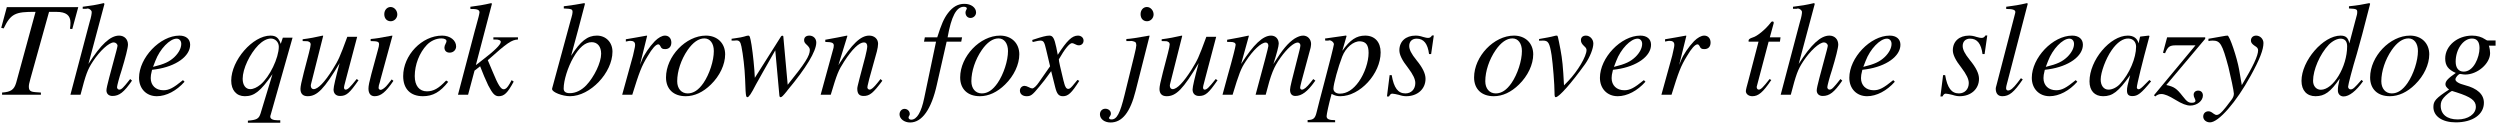 <?xml version="1.0" encoding="UTF-8"?>
<svg xmlns="http://www.w3.org/2000/svg" xmlns:xlink="http://www.w3.org/1999/xlink" width="802px" height="40px" viewBox="0 0 802 40" version="1.1">
<g id="surface1">
<path style=" stroke:none;fill-rule:nonzero;fill:rgb(0%,0%,0%);fill-opacity:1;" d="M 25.105 2.285 L 2.191 2.285 L 0.395 8.922 L 1.176 9.117 C 3.438 4.434 4.844 3.73 11.402 3.809 L 5.195 26.527 C 4.531 28.793 3.477 29.496 0.668 29.691 L 0.668 30.395 L 13.121 30.395 L 13.121 29.691 C 12.379 29.652 11.754 29.574 11.48 29.574 C 9.762 29.457 9.254 29.066 9.254 27.777 C 9.254 27.191 9.371 26.684 9.762 25.242 L 15.734 3.809 L 18.117 3.809 C 21.199 3.809 22.605 4.902 22.605 7.281 C 22.605 7.867 22.566 8.492 22.449 9.234 L 23.191 9.312 Z M 25.105 2.285 "/>
<path style=" stroke:none;fill-rule:nonzero;fill:rgb(0%,0%,0%);fill-opacity:1;" d="M 41.758 25.359 C 39.457 28.285 38.949 28.754 38.246 28.754 C 37.855 28.754 37.543 28.363 37.543 27.973 C 37.543 27.543 38.246 24.852 38.988 22.625 C 40.234 18.527 41.055 15.324 41.055 14.309 C 41.055 12.594 39.883 11.422 38.207 11.422 C 35.395 11.422 32.352 14.27 28.367 20.516 L 33.52 1.23 L 33.285 0.996 C 30.789 1.582 29.109 1.855 26.535 2.168 L 26.535 2.832 L 27.664 2.832 C 27.703 2.832 27.742 2.832 27.781 2.793 C 28.406 2.52 29.422 3.262 29.422 3.848 C 29.422 4.434 29.227 5.527 28.836 6.777 C 28.797 6.816 28.641 7.438 28.406 8.375 L 22.59 30.395 L 25.832 30.395 C 27.547 23.758 28.094 22.312 29.812 19.695 C 32.039 16.301 34.965 13.605 36.488 13.605 C 37.113 13.605 37.699 14.113 37.699 14.699 C 37.699 14.855 37.543 15.441 37.387 16.105 L 35.004 25.008 C 34.457 27.113 34.145 28.441 34.145 28.988 C 34.145 30.082 34.887 30.785 36.059 30.785 C 38.246 30.785 39.766 29.613 42.344 25.863 Z M 41.758 25.359 "/>
<path style=" stroke:none;fill-rule:nonzero;fill:rgb(0%,0%,0%);fill-opacity:1;" d="M 58.695 25.707 C 55.574 28.246 54.246 28.949 52.41 28.949 C 49.953 28.949 48.352 27.387 48.352 25.047 C 48.352 24.422 48.43 23.758 48.781 22.391 L 49.992 22.234 C 56.434 21.297 61 18.059 61 14.348 C 61 12.555 59.711 11.422 57.566 11.422 C 51.359 11.422 44.605 18.527 44.605 24.969 C 44.605 28.441 46.945 30.863 50.305 30.863 C 53.348 30.863 56.668 29.105 59.203 26.215 Z M 49.836 19.539 C 51.281 15.715 54.48 12.398 56.668 12.398 C 57.566 12.398 58.148 13.102 58.148 14.074 C 58.148 15.441 57.332 16.965 56.004 18.254 C 54.402 19.773 52.801 20.555 49.094 21.453 Z M 49.836 19.539 "/>
<path style=" stroke:none;fill-rule:nonzero;fill:rgb(0%,0%,0%);fill-opacity:1;" d="M 89.91 38.59 L 89.168 38.59 C 87.566 38.59 86.668 38.164 86.707 37.383 C 86.707 37.227 86.746 37.07 86.824 36.875 L 93.852 12.086 L 90.73 12.086 L 90.066 14.074 C 89.402 12.125 88.543 11.422 86.746 11.422 C 81.086 11.422 74.176 19.348 74.176 25.863 C 74.176 28.949 75.855 30.863 78.551 30.863 C 81.594 30.863 83.586 29.262 87.41 23.797 L 83.586 36.406 C 83.039 38.125 82.336 38.473 79.523 38.707 L 79.523 39.371 L 89.91 39.371 Z M 86.902 12.359 C 88.309 12.359 89.441 13.527 89.441 14.973 C 89.441 18.566 86.512 24.656 83.586 27.113 C 82.453 28.051 81.281 28.598 80.266 28.598 C 78.824 28.598 77.848 27.309 77.848 25.281 C 77.848 22.078 80.109 17.316 82.883 14.465 C 84.211 13.137 85.652 12.359 86.902 12.359 Z M 86.902 12.359 "/>
<path style=" stroke:none;fill-rule:nonzero;fill:rgb(0%,0%,0%);fill-opacity:1;" d="M 114.422 25.359 C 112.195 28.168 111.531 28.754 110.867 28.754 C 110.555 28.754 110.359 28.52 110.359 28.012 C 110.359 27.777 110.359 27.777 111.18 24.656 L 114.578 11.812 L 111.414 11.812 C 108.957 18.488 108.645 19.152 106.691 22.312 C 104.113 26.41 102.008 28.598 100.602 28.598 C 100.094 28.598 99.703 28.168 99.703 27.504 C 99.703 27.348 99.703 27.27 99.742 27.113 L 103.684 11.5 L 103.531 11.422 C 101.07 11.969 99.547 12.281 97.09 12.594 L 97.09 13.176 C 98.727 13.176 98.805 13.215 99.195 13.449 C 99.469 13.527 99.664 13.918 99.664 14.23 C 99.664 14.543 99.469 15.637 99.078 17.082 L 97.477 23.211 C 96.699 26.254 96.387 27.738 96.387 28.52 C 96.387 30.043 97.168 30.863 98.688 30.863 C 101.734 30.863 103.996 28.559 108.957 20.242 C 107.707 24.852 107.004 27.816 107.004 28.715 C 107.004 30.004 107.785 30.785 109.074 30.785 C 111.102 30.785 112.117 29.926 115.008 25.746 Z M 114.422 25.359 "/>
<path style=" stroke:none;fill-rule:nonzero;fill:rgb(0%,0%,0%);fill-opacity:1;" d="M 125.66 25.477 C 124.605 26.879 124.293 27.191 123.863 27.699 C 123.16 28.402 122.496 28.832 122.105 28.832 C 121.758 28.832 121.445 28.52 121.445 28.207 C 121.445 27.777 121.562 27.113 121.875 26.293 C 121.875 26.176 121.988 25.863 122.066 25.516 L 122.066 25.438 L 122.105 25.359 L 125.895 11.5 L 125.777 11.422 C 121.445 12.242 120.586 12.359 118.906 12.516 L 118.906 13.176 C 121.172 13.215 121.602 13.371 121.602 14.23 C 121.602 14.543 121.484 15.246 121.211 16.105 L 119.141 23.719 C 118.477 26.215 118.203 27.543 118.203 28.402 C 118.203 30.004 118.906 30.863 120.195 30.863 C 122.145 30.863 123.746 29.574 126.207 25.941 Z M 125.309 2.246 C 124.137 2.246 123.277 3.262 123.277 4.551 C 123.277 5.918 124.098 6.816 125.348 6.816 C 126.48 6.816 127.457 5.84 127.457 4.629 C 127.457 3.379 126.48 2.246 125.309 2.246 Z M 125.309 2.246 "/>
<path style=" stroke:none;fill-rule:nonzero;fill:rgb(0%,0%,0%);fill-opacity:1;" d="M 143.121 25.824 C 140.738 28.363 139.062 29.301 136.953 29.301 C 134.492 29.301 133.051 27.465 133.051 24.422 C 133.051 20.75 134.531 16.926 136.953 14.387 C 138.203 13.102 139.922 12.32 141.598 12.32 C 142.574 12.32 143.238 12.672 143.238 13.176 C 143.238 13.41 143.16 13.605 142.965 13.996 C 142.691 14.543 142.574 14.855 142.574 15.246 C 142.574 16.301 143.238 16.887 144.254 16.887 C 145.426 16.887 146.324 16.027 146.324 14.895 C 146.324 12.945 144.41 11.422 141.832 11.422 C 135.352 11.422 129.34 17.707 129.34 24.422 C 129.34 28.52 131.684 30.863 135.664 30.863 C 138.867 30.863 141.207 29.535 143.785 26.254 Z M 143.121 25.824 "/>
<path style=" stroke:none;fill-rule:nonzero;fill:rgb(0%,0%,0%);fill-opacity:1;" d="M 164.133 25.707 L 163.508 26.84 C 162.73 28.168 162.223 28.637 161.559 28.637 C 160.66 28.637 159.762 27.191 158.082 23.094 C 157.848 22.508 157.223 20.984 156.484 19.309 C 162.809 13.645 164.133 12.789 166.164 12.672 L 166.164 11.969 L 158.277 11.969 L 158.277 12.672 L 158.98 12.672 C 160.074 12.672 160.66 12.984 160.66 13.449 C 160.66 14.309 158.512 16.418 154.492 19.461 C 153.906 19.93 153.398 20.359 152.656 20.867 L 157.809 1.23 L 157.613 0.996 C 155.078 1.582 153.438 1.855 150.898 2.168 L 150.898 2.871 C 152.969 2.832 153.789 3.105 153.828 3.926 C 153.75 4.668 153.438 5.84 152.891 7.789 C 152.695 8.414 152.578 8.883 152.5 9.234 L 152.383 9.625 L 146.918 30.395 L 150.16 30.395 L 152.227 22.664 L 154.023 21.258 C 154.727 23.172 155.859 25.785 156.602 27.348 C 158.004 30.043 158.746 30.863 159.996 30.863 C 161.754 30.863 162.848 29.809 164.797 26.176 Z M 164.133 25.707 "/>
<path style=" stroke:none;fill-rule:nonzero;fill:rgb(0%,0%,0%);fill-opacity:1;" d="M 180.863 2.715 C 183.402 2.832 183.676 2.949 183.676 3.887 C 183.676 4.277 183.559 4.785 183.285 5.762 C 183.207 6.035 183.129 6.348 183.051 6.543 L 182.973 6.852 L 177.117 28.402 L 177.117 28.598 C 177.117 29.574 180.434 30.863 182.855 30.863 C 189.336 30.863 196.48 23.328 196.48 16.574 C 196.48 13.566 194.371 11.422 191.48 11.422 C 188.477 11.422 186.25 13.176 183.207 17.902 C 185.43 9.742 185.742 8.57 187.656 1.23 L 187.461 0.996 C 185.312 1.387 183.754 1.66 180.863 2.012 Z M 189.805 13.527 C 191.676 13.527 192.848 14.934 192.848 17.238 C 192.848 20.086 190.621 24.656 188.086 27.348 C 186.523 28.988 184.648 29.887 182.816 29.887 C 181.488 29.887 180.824 29.418 180.824 28.402 C 180.824 25.824 182.113 21.648 183.91 18.488 C 185.82 15.168 187.773 13.527 189.805 13.527 Z M 189.805 13.527 "/>
<path style=" stroke:none;fill-rule:nonzero;fill:rgb(0%,0%,0%);fill-opacity:1;" d="M 202.836 30.395 C 205.102 23.094 205.805 21.219 207.797 17.98 C 209.199 15.559 210.41 14.23 211.152 14.23 C 211.426 14.23 211.621 14.387 211.855 14.816 C 212.168 15.559 212.52 15.754 213.379 15.754 C 214.629 15.754 215.367 14.973 215.367 13.645 C 215.367 12.32 214.551 11.422 213.34 11.422 C 212.363 11.422 211.191 12.086 210.059 13.215 C 208.305 15.051 206.586 17.59 205.922 19.309 L 205.297 20.828 L 207.602 11.5 L 207.445 11.422 C 204.32 11.969 203.93 12.086 200.77 12.594 L 200.77 13.332 C 201.824 13.102 201.941 13.102 202.254 13.102 C 203.188 13.102 203.734 13.527 203.734 14.309 C 203.734 14.895 203.734 14.895 203.07 17.824 L 199.598 30.395 Z M 202.836 30.395 "/>
<path style=" stroke:none;fill-rule:nonzero;fill:rgb(0%,0%,0%);fill-opacity:1;" d="M 226.461 11.422 C 220.02 11.422 213.656 18.098 213.656 24.852 C 213.656 28.559 216.039 30.863 219.98 30.863 C 222.789 30.863 225.562 29.574 228.062 27.113 C 230.91 24.344 232.629 20.672 232.629 17.434 C 232.629 13.879 230.129 11.422 226.461 11.422 Z M 225.953 12.32 C 227.789 12.32 228.996 13.918 228.996 16.379 C 228.996 19.5 227.594 23.797 225.68 26.605 C 224.117 28.871 222.477 29.965 220.605 29.965 C 218.574 29.965 217.246 28.402 217.246 26.059 C 217.246 22.859 218.496 19.074 220.605 16.027 C 222.285 13.605 224.117 12.32 225.953 12.32 Z M 225.953 12.32 "/>
<path style=" stroke:none;fill-rule:nonzero;fill:rgb(0%,0%,0%);fill-opacity:1;" d="M 234.691 13.023 L 235.551 13.023 C 235.59 13.023 235.707 13.023 235.941 12.984 C 237.113 12.867 237.543 13.332 237.855 14.934 C 238.363 17.395 238.91 21.961 239.027 25.359 L 239.184 29.145 C 239.301 30.824 239.379 31.176 239.77 31.176 C 240.238 31.176 240.977 30.082 242.5 27.113 C 242.734 26.645 243.594 25.164 244.883 22.859 L 248.707 16.145 L 249.957 29.887 C 250.035 31.059 250.113 31.176 250.426 31.176 C 250.777 31.176 251.207 30.746 252.379 29.301 C 252.418 29.262 252.574 29.066 252.73 28.832 C 258.586 21.844 261.863 16.418 261.863 13.645 C 261.863 12.359 260.926 11.422 259.637 11.422 C 258.586 11.422 257.961 11.969 257.961 12.867 C 257.961 13.449 258.156 13.801 258.859 14.426 C 259.559 15.09 259.793 15.52 259.793 16.027 C 259.793 17.863 258.352 20.203 252.691 27.191 L 251.324 12.086 C 251.324 11.578 251.246 11.461 250.973 11.461 C 250.777 11.461 250.621 11.539 250.426 11.891 L 242.148 24.969 C 242.031 21.961 241.562 17.434 241.094 14.426 C 240.629 11.773 240.551 11.422 240.004 11.422 C 239.77 11.422 239.301 11.539 238.715 11.734 C 238.246 11.891 237.23 12.086 235.785 12.281 C 235.629 12.281 235.199 12.359 234.691 12.438 Z M 234.691 13.023 "/>
<path style=" stroke:none;fill-rule:nonzero;fill:rgb(0%,0%,0%);fill-opacity:1;" d="M 282.473 25.359 L 281.574 26.488 C 280.324 28.051 279.543 28.754 278.957 28.754 C 278.605 28.754 278.254 28.402 278.254 28.051 C 278.254 27.777 278.254 27.777 278.84 25.359 L 281.301 16.496 C 281.535 15.598 281.691 14.66 281.691 14.035 C 281.691 12.516 280.52 11.422 278.84 11.422 C 276.109 11.422 273.375 13.996 268.965 20.867 L 271.852 11.5 L 271.695 11.422 C 269.395 11.891 268.496 12.086 264.75 12.75 L 264.75 13.449 C 266.934 13.488 267.48 13.762 267.48 14.621 C 267.48 14.855 267.441 15.129 267.402 15.324 L 263.266 30.395 L 266.504 30.395 C 268.535 23.602 268.926 22.664 270.801 19.734 C 273.375 15.754 275.602 13.605 277.164 13.605 C 277.824 13.605 278.215 14.074 278.215 14.855 C 278.215 15.363 277.941 16.809 277.594 18.137 L 275.719 25.242 C 275.172 27.426 275.016 28.012 275.016 28.441 C 275.016 30.082 275.641 30.785 277.047 30.785 C 278.996 30.785 280.09 29.887 283.059 25.902 Z M 282.473 25.359 "/>
<path style=" stroke:none;fill-rule:nonzero;fill:rgb(0%,0%,0%);fill-opacity:1;" d="M 296.418 13.371 L 300.281 13.371 L 296.496 31.41 C 295.559 36.016 294.113 38.395 292.32 38.395 C 291.812 38.395 291.461 38.086 291.461 37.695 C 291.461 37.578 291.5 37.461 291.617 37.227 C 291.812 36.992 291.852 36.797 291.852 36.562 C 291.852 35.625 291.07 34.922 290.172 34.922 C 289.273 34.922 288.57 35.703 288.57 36.68 C 288.57 38.125 290.094 39.293 291.969 39.293 C 295.793 39.293 298.801 35.039 300.555 27.113 L 303.68 13.371 L 308.363 13.371 L 308.637 11.969 L 303.992 11.969 C 305.199 5.215 306.801 2.168 309.223 2.168 C 309.77 2.168 310.16 2.402 310.16 2.676 C 310.16 2.832 310.121 2.91 310.004 3.105 C 309.809 3.496 309.73 3.73 309.73 4.004 C 309.73 5.059 310.395 5.762 311.332 5.762 C 312.305 5.762 313.125 4.98 313.125 4.004 C 313.125 2.441 311.523 1.23 309.418 1.23 C 307.309 1.23 305.668 2.168 304.109 4.199 C 302.82 5.879 301.961 7.867 300.672 11.969 L 296.691 11.969 Z M 296.418 13.371 "/>
<path style=" stroke:none;fill-rule:nonzero;fill:rgb(0%,0%,0%);fill-opacity:1;" d="M 320.828 11.422 C 314.387 11.422 308.023 18.098 308.023 24.852 C 308.023 28.559 310.406 30.863 314.348 30.863 C 317.16 30.863 319.93 29.574 322.43 27.113 C 325.277 24.344 326.996 20.672 326.996 17.434 C 326.996 13.879 324.496 11.422 320.828 11.422 Z M 320.32 12.32 C 322.156 12.32 323.367 13.918 323.367 16.379 C 323.367 19.5 321.961 23.797 320.047 26.605 C 318.484 28.871 316.848 29.965 314.973 29.965 C 312.941 29.965 311.613 28.402 311.613 26.059 C 311.613 22.859 312.863 19.074 314.973 16.027 C 316.652 13.605 318.484 12.32 320.32 12.32 Z M 320.32 12.32 "/>
<path style=" stroke:none;fill-rule:nonzero;fill:rgb(0%,0%,0%);fill-opacity:1;" d="M 345.652 25.633 C 345.301 26.02 345.105 26.254 344.715 26.762 C 343.699 28.051 343.191 28.52 342.723 28.52 C 342.098 28.52 341.711 27.934 341.398 26.723 C 341.32 26.41 341.281 26.137 341.203 26.02 C 340.148 21.648 339.68 19.695 339.68 19.035 C 341.555 15.715 343.113 13.84 343.895 13.84 C 344.129 13.84 344.48 13.957 344.91 14.191 C 345.418 14.465 345.73 14.543 346.082 14.543 C 346.98 14.543 347.605 13.918 347.605 13.023 C 347.605 12.125 346.863 11.422 345.809 11.422 C 343.934 11.422 342.293 12.984 339.328 17.59 L 338.859 15.207 C 338.234 12.281 337.766 11.422 336.633 11.422 C 335.66 11.422 334.215 11.812 331.598 12.672 L 331.129 12.828 L 331.285 13.488 C 332.926 13.102 333.316 13.023 333.707 13.023 C 334.762 13.023 335.035 13.41 335.621 15.988 L 336.867 21.258 L 333.355 26.293 C 332.496 27.582 331.637 28.363 331.168 28.363 C 330.895 28.363 330.465 28.246 330.035 27.973 C 329.492 27.699 329.023 27.543 328.672 27.543 C 327.852 27.543 327.188 28.207 327.188 29.066 C 327.188 30.16 328.047 30.863 329.336 30.863 C 330.699 30.863 331.207 30.473 333.355 27.855 C 334.527 26.488 335.426 25.32 337.219 22.82 L 338.508 27.973 C 339.055 30.16 339.641 30.863 341.008 30.863 C 342.645 30.863 343.777 29.848 346.238 25.941 Z M 345.652 25.633 "/>
<path style=" stroke:none;fill-rule:nonzero;fill:rgb(0%,0%,0%);fill-opacity:1;" d="M 368.789 11.5 L 368.672 11.422 C 364.844 12.125 362.699 12.438 361.332 12.516 L 361.332 13.176 L 362.504 13.176 L 362.816 13.137 C 363.168 13.102 364.023 13.371 364.219 13.527 C 364.414 13.684 364.531 14.074 364.531 14.504 C 364.531 14.934 364.297 16.105 363.828 17.98 L 360.746 30.512 C 359.301 36.406 358.285 38.316 356.57 38.316 C 356.062 38.316 355.789 38.125 355.789 37.852 C 355.789 37.656 355.828 37.578 356.023 37.383 C 356.258 37.031 356.375 36.797 356.375 36.445 C 356.375 35.547 355.594 34.883 354.578 34.883 C 353.602 34.883 352.859 35.625 352.859 36.68 C 352.859 38.164 354.305 39.293 356.258 39.293 C 360.004 39.293 362.582 36.016 364.297 29.184 Z M 367.93 2.246 C 366.758 2.246 365.898 3.223 365.898 4.551 C 365.898 5.918 366.719 6.816 367.969 6.816 C 369.102 6.816 370.074 5.84 370.074 4.629 C 370.074 3.379 369.102 2.246 367.93 2.246 Z M 367.93 2.246 "/>
<path style=" stroke:none;fill-rule:nonzero;fill:rgb(0%,0%,0%);fill-opacity:1;" d="M 389.996 25.359 C 387.773 28.168 387.109 28.754 386.445 28.754 C 386.133 28.754 385.938 28.52 385.938 28.012 C 385.938 27.777 385.938 27.777 386.758 24.656 L 390.152 11.812 L 386.992 11.812 C 384.531 18.488 384.219 19.152 382.266 22.312 C 379.691 26.41 377.582 28.598 376.176 28.598 C 375.668 28.598 375.281 28.168 375.281 27.504 C 375.281 27.348 375.281 27.27 375.32 27.113 L 379.262 11.5 L 379.105 11.422 C 376.645 11.969 375.125 12.281 372.664 12.594 L 372.664 13.176 C 374.305 13.176 374.383 13.215 374.773 13.449 C 375.047 13.527 375.242 13.918 375.242 14.23 C 375.242 14.543 375.047 15.637 374.656 17.082 L 373.055 23.211 C 372.273 26.254 371.961 27.738 371.961 28.52 C 371.961 30.043 372.742 30.863 374.266 30.863 C 377.309 30.863 379.574 28.559 384.531 20.242 C 383.281 24.852 382.578 27.816 382.578 28.715 C 382.578 30.004 383.359 30.785 384.648 30.785 C 386.68 30.785 387.695 29.926 390.582 25.746 Z M 389.996 25.359 "/>
<path style=" stroke:none;fill-rule:nonzero;fill:rgb(0%,0%,0%);fill-opacity:1;" d="M 421.301 25.359 C 420.871 25.863 420.52 26.293 420.402 26.488 C 419.191 28.012 418.297 28.754 417.672 28.754 C 417.32 28.754 417.086 28.52 417.086 28.051 C 417.086 27.855 417.281 27.152 417.516 26.137 L 420.441 15.324 C 420.48 15.168 420.598 14.387 420.598 14.113 C 420.598 12.594 419.504 11.422 418.062 11.422 C 417.242 11.422 416.383 11.734 415.328 12.359 C 413.219 13.762 411.465 15.793 408.496 20.555 C 409.551 17.277 410.215 14.816 410.215 13.996 C 410.215 12.516 409.238 11.422 407.754 11.422 C 405.141 11.422 402.133 14.27 398.152 20.516 L 400.648 11.5 L 400.531 11.422 C 398.113 11.93 397.215 12.125 393.664 12.75 L 393.664 13.449 L 394.715 13.449 C 395.848 13.449 396.395 13.762 396.395 14.387 C 396.395 14.855 395.418 18.762 393.859 24.227 C 392.883 27.777 392.766 28.207 392.18 30.395 L 395.418 30.395 C 397.488 23.562 398.113 21.961 399.598 19.734 C 401.977 16.066 404.594 13.645 406.039 13.645 C 406.582 13.645 406.895 14.035 406.895 14.738 C 406.895 15.129 405.531 20.32 402.797 30.395 L 406.039 30.395 C 407.754 23.68 408.613 21.531 410.801 18.488 C 412.906 15.559 415.055 13.645 416.305 13.645 C 416.812 13.645 417.164 14.074 417.164 14.543 C 417.164 14.777 417.086 15.285 416.891 16.066 L 414.391 25.941 C 414 27.543 413.844 28.363 413.844 28.793 C 413.844 30.082 414.43 30.785 415.562 30.785 C 417.555 30.785 419.465 29.379 421.73 26.176 L 421.965 25.863 Z M 421.301 25.359 "/>
<path style=" stroke:none;fill-rule:nonzero;fill:rgb(0%,0%,0%);fill-opacity:1;" d="M 425.145 13.023 L 426.121 13.023 C 426.121 13.023 426.199 13.023 426.238 12.984 C 426.824 12.711 427.918 13.527 427.918 14.191 C 427.918 14.543 426.395 20.672 424.871 26.332 C 423.703 30.668 422.688 34.727 422.375 35.977 C 421.906 37.969 421.359 38.473 419.484 38.512 L 419.484 39.215 L 428.309 39.215 L 428.309 38.551 C 426.277 38.551 425.574 38.164 425.574 37.266 C 425.574 36.68 426.277 33.32 427.176 30.121 C 428.23 30.707 429.012 30.863 429.988 30.863 C 436.273 30.863 442.91 23.641 442.91 16.809 C 442.91 13.449 440.996 11.422 437.949 11.422 C 435.141 11.422 433.109 12.789 430.613 16.301 L 431.859 11.969 L 431.977 11.578 C 431.977 11.578 431.938 11.539 431.898 11.461 L 431.82 11.422 C 431.82 11.383 431.742 11.383 431.742 11.383 L 431.664 11.422 L 425.066 12.359 Z M 436.352 13.254 C 438.223 13.371 439.043 14.465 439.043 16.965 C 439.043 19.812 437.793 23.523 435.922 26.176 C 434.125 28.715 432.055 30.043 429.832 30.043 C 428.621 30.043 427.762 29.418 427.762 28.441 C 427.762 26.996 429.324 21.375 430.574 18.176 C 431.703 15.246 434.203 13.137 436.352 13.254 Z M 436.352 13.254 "/>
<path style=" stroke:none;fill-rule:nonzero;fill:rgb(0%,0%,0%);fill-opacity:1;" d="M 445.793 24.109 L 444.934 30.941 L 445.598 30.941 C 445.949 30.277 446.223 30.043 446.652 30.043 C 447.121 30.043 447.902 30.238 448.762 30.434 C 449.695 30.746 450.438 30.863 451.102 30.863 C 454.734 30.863 457.309 28.559 457.309 25.281 C 457.309 23.641 456.41 21.727 454.383 19.27 C 452.742 17.238 452.078 15.91 452.078 14.738 C 452.078 13.332 452.977 12.398 454.461 12.398 C 456.723 12.398 458.012 13.996 458.441 17.355 L 459.105 17.355 L 459.965 11.383 L 459.379 11.383 C 459.027 11.969 458.676 12.164 458.09 12.164 C 457.777 12.164 457.348 12.086 456.527 11.852 C 455.473 11.5 454.812 11.422 454.109 11.422 C 450.984 11.422 448.918 13.254 448.918 16.145 C 448.918 17.551 449.812 19.383 451.648 21.688 C 453.328 23.914 454.031 25.398 454.031 26.645 C 454.031 28.598 452.742 29.965 450.867 29.965 C 448.488 29.965 447.16 28.207 446.457 24.109 Z M 445.793 24.109 "/>
<path style=" stroke:none;fill-rule:nonzero;fill:rgb(0%,0%,0%);fill-opacity:1;" d="M 485.691 11.422 C 479.25 11.422 472.887 18.098 472.887 24.852 C 472.887 28.559 475.27 30.863 479.211 30.863 C 482.023 30.863 484.793 29.574 487.293 27.113 C 490.141 24.344 491.859 20.672 491.859 17.434 C 491.859 13.879 489.359 11.422 485.691 11.422 Z M 485.184 12.32 C 487.02 12.32 488.23 13.918 488.23 16.379 C 488.23 19.5 486.824 23.797 484.91 26.605 C 483.348 28.871 481.711 29.965 479.836 29.965 C 477.805 29.965 476.48 28.402 476.48 26.059 C 476.48 22.859 477.727 19.074 479.836 16.027 C 481.516 13.605 483.348 12.32 485.184 12.32 Z M 485.184 12.32 "/>
<path style=" stroke:none;fill-rule:nonzero;fill:rgb(0%,0%,0%);fill-opacity:1;" d="M 493.734 13.062 C 494.199 13.023 494.551 13.023 495.02 13.023 C 496.699 13.023 497.129 13.762 497.754 17.707 C 498.184 20.672 498.691 27.152 498.691 29.652 C 498.691 30.863 498.77 31.176 499.082 31.176 C 500.137 31.176 504.156 26.605 508.527 20.516 C 510.051 18.332 511.145 15.559 511.145 13.957 C 511.145 12.594 510.051 11.422 508.762 11.422 C 507.785 11.422 507.16 11.969 507.16 12.867 C 507.16 13.566 507.434 14.074 508.176 14.777 C 508.762 15.285 508.957 15.637 508.957 16.066 C 508.957 18.059 506.148 22.82 503.062 26.02 L 501.734 27.387 C 501.422 21.297 501.188 19.074 500.602 15.91 C 499.746 11.5 499.746 11.422 499.395 11.422 C 499.16 11.422 498.848 11.461 498.496 11.578 C 497.754 11.812 495.371 12.242 493.734 12.516 Z M 493.734 13.062 "/>
<path style=" stroke:none;fill-rule:nonzero;fill:rgb(0%,0%,0%);fill-opacity:1;" d="M 527.352 25.707 C 524.23 28.246 522.902 28.949 521.066 28.949 C 518.609 28.949 517.008 27.387 517.008 25.047 C 517.008 24.422 517.086 23.758 517.438 22.391 L 518.648 22.234 C 525.086 21.297 529.656 18.059 529.656 14.348 C 529.656 12.555 528.367 11.422 526.219 11.422 C 520.012 11.422 513.258 18.527 513.258 24.969 C 513.258 28.441 515.602 30.863 518.957 30.863 C 522.004 30.863 525.32 29.105 527.859 26.215 Z M 518.492 19.539 C 519.934 15.715 523.137 12.398 525.32 12.398 C 526.219 12.398 526.805 13.102 526.805 14.074 C 526.805 15.441 525.984 16.965 524.66 18.254 C 523.059 19.773 521.457 20.555 517.75 21.453 Z M 518.492 19.539 "/>
<path style=" stroke:none;fill-rule:nonzero;fill:rgb(0%,0%,0%);fill-opacity:1;" d="M 536.223 30.395 C 538.484 23.094 539.188 21.219 541.18 17.98 C 542.586 15.559 543.793 14.23 544.535 14.23 C 544.809 14.23 545.004 14.387 545.238 14.816 C 545.551 15.559 545.902 15.754 546.762 15.754 C 548.012 15.754 548.754 14.973 548.754 13.645 C 548.754 12.32 547.934 11.422 546.723 11.422 C 545.746 11.422 544.574 12.086 543.441 13.215 C 541.688 15.051 539.969 17.59 539.305 19.309 L 538.68 20.828 L 540.984 11.5 L 540.828 11.422 C 537.703 11.969 537.312 12.086 534.152 12.594 L 534.152 13.332 C 535.207 13.102 535.324 13.102 535.637 13.102 C 536.574 13.102 537.117 13.527 537.117 14.309 C 537.117 14.895 537.117 14.895 536.457 17.824 L 532.98 30.395 Z M 536.223 30.395 "/>
<path style=" stroke:none;fill-rule:nonzero;fill:rgb(0%,0%,0%);fill-opacity:1;" d="M 571.195 11.969 L 567.762 11.969 L 568.973 7.555 C 569.012 7.477 569.012 7.359 569.012 7.32 C 569.012 7.047 568.895 6.891 568.66 6.891 C 568.426 6.891 568.27 6.93 568.035 7.281 C 566.355 9.469 563.664 11.656 562.297 12.008 C 561.242 12.359 560.93 12.633 560.93 13.102 C 560.93 13.137 560.93 13.215 560.969 13.371 L 564.133 13.371 L 561.047 25.203 C 560.969 25.594 560.93 25.707 560.812 26.098 C 560.422 27.387 560.07 28.871 560.07 29.223 C 560.07 30.16 560.969 30.863 562.141 30.863 C 564.094 30.863 565.535 29.652 568.23 25.668 L 567.684 25.359 C 565.574 28.051 564.871 28.754 564.211 28.754 C 563.82 28.754 563.547 28.402 563.547 27.895 C 563.547 27.855 563.547 27.816 563.586 27.699 L 567.371 13.371 L 571 13.371 Z M 571.195 11.969 "/>
<path style=" stroke:none;fill-rule:nonzero;fill:rgb(0%,0%,0%);fill-opacity:1;" d="M 590.414 25.359 C 588.113 28.285 587.605 28.754 586.902 28.754 C 586.512 28.754 586.199 28.363 586.199 27.973 C 586.199 27.543 586.902 24.852 587.645 22.625 C 588.895 18.527 589.711 15.324 589.711 14.309 C 589.711 12.594 588.543 11.422 586.863 11.422 C 584.051 11.422 581.008 14.27 577.023 20.516 L 582.18 1.23 L 581.945 0.996 C 579.445 1.582 577.766 1.855 575.191 2.168 L 575.191 2.832 L 576.324 2.832 C 576.363 2.832 576.402 2.832 576.441 2.793 C 577.062 2.52 578.078 3.262 578.078 3.848 C 578.078 4.434 577.883 5.527 577.492 6.777 C 577.453 6.816 577.297 7.438 577.062 8.375 L 571.246 30.395 L 574.488 30.395 C 576.207 23.758 576.754 22.312 578.469 19.695 C 580.695 16.301 583.621 13.605 585.145 13.605 C 585.77 13.605 586.355 14.113 586.355 14.699 C 586.355 14.855 586.199 15.441 586.043 16.105 L 583.66 25.008 C 583.117 27.113 582.805 28.441 582.805 28.988 C 582.805 30.082 583.543 30.785 584.715 30.785 C 586.902 30.785 588.426 29.613 591 25.863 Z M 590.414 25.359 "/>
<path style=" stroke:none;fill-rule:nonzero;fill:rgb(0%,0%,0%);fill-opacity:1;" d="M 607.355 25.707 C 604.23 28.246 602.902 28.949 601.07 28.949 C 598.609 28.949 597.008 27.387 597.008 25.047 C 597.008 24.422 597.086 23.758 597.438 22.391 L 598.648 22.234 C 605.09 21.297 609.656 18.059 609.656 14.348 C 609.656 12.555 608.367 11.422 606.223 11.422 C 600.016 11.422 593.262 18.527 593.262 24.969 C 593.262 28.441 595.602 30.863 598.961 30.863 C 602.004 30.863 605.324 29.105 607.859 26.215 Z M 598.492 19.539 C 599.938 15.715 603.137 12.398 605.324 12.398 C 606.223 12.398 606.809 13.102 606.809 14.074 C 606.809 15.441 605.988 16.965 604.66 18.254 C 603.059 19.773 601.461 20.555 597.75 21.453 Z M 598.492 19.539 "/>
<path style=" stroke:none;fill-rule:nonzero;fill:rgb(0%,0%,0%);fill-opacity:1;" d="M 623.344 24.109 L 622.488 30.941 L 623.148 30.941 C 623.5 30.277 623.773 30.043 624.203 30.043 C 624.672 30.043 625.453 30.238 626.312 30.434 C 627.25 30.746 627.992 30.863 628.656 30.863 C 632.285 30.863 634.863 28.559 634.863 25.281 C 634.863 23.641 633.965 21.727 631.934 19.27 C 630.293 17.238 629.629 15.91 629.629 14.738 C 629.629 13.332 630.527 12.398 632.012 12.398 C 634.277 12.398 635.562 13.996 635.992 17.355 L 636.656 17.355 L 637.516 11.383 L 636.93 11.383 C 636.578 11.969 636.227 12.164 635.641 12.164 C 635.328 12.164 634.902 12.086 634.082 11.852 C 633.027 11.5 632.363 11.422 631.66 11.422 C 628.539 11.422 626.469 13.254 626.469 16.145 C 626.469 17.551 627.367 19.383 629.199 21.688 C 630.879 23.914 631.582 25.398 631.582 26.645 C 631.582 28.598 630.293 29.965 628.422 29.965 C 626.039 29.965 624.711 28.207 624.008 24.109 Z M 623.344 24.109 "/>
<path style=" stroke:none;fill-rule:nonzero;fill:rgb(0%,0%,0%);fill-opacity:1;" d="M 648.312 25.086 C 647.922 25.594 647.531 26.059 647.184 26.566 C 645.777 28.363 644.957 29.027 644.176 29.027 C 643.746 29.027 643.551 28.715 643.551 28.246 C 643.551 27.934 643.668 27.426 643.902 26.566 C 643.941 26.449 643.98 26.215 644.02 26.137 L 650.5 1.23 L 650.305 0.996 C 647.766 1.582 646.129 1.855 643.59 2.168 L 643.59 2.871 C 645.66 2.871 646.52 3.145 646.52 3.848 C 646.52 3.965 646.48 4.238 646.363 4.629 L 640.469 27.348 C 640.312 27.816 640.234 28.246 640.234 28.441 C 640.234 30.004 640.977 30.863 642.34 30.863 C 644.566 30.863 646.09 29.613 648.898 25.477 Z M 648.312 25.086 "/>
<path style=" stroke:none;fill-rule:nonzero;fill:rgb(0%,0%,0%);fill-opacity:1;" d="M 665.895 25.707 C 662.77 28.246 661.441 28.949 659.609 28.949 C 657.148 28.949 655.547 27.387 655.547 25.047 C 655.547 24.422 655.625 23.758 655.977 22.391 L 657.188 22.234 C 663.629 21.297 668.195 18.059 668.195 14.348 C 668.195 12.555 666.906 11.422 664.762 11.422 C 658.555 11.422 651.801 18.527 651.801 24.969 C 651.801 28.441 654.141 30.863 657.5 30.863 C 660.543 30.863 663.863 29.105 666.398 26.215 Z M 657.031 19.539 C 658.477 15.715 661.676 12.398 663.863 12.398 C 664.762 12.398 665.348 13.102 665.348 14.074 C 665.348 15.441 664.527 16.965 663.199 18.254 C 661.598 19.773 659.996 20.555 656.289 21.453 Z M 657.031 19.539 "/>
<path style=" stroke:none;fill-rule:nonzero;fill:rgb(0%,0%,0%);fill-opacity:1;" d="M 689.52 25.668 C 688.895 26.293 688.621 26.527 688.309 26.879 C 687.02 28.207 686.473 28.637 686.082 28.637 C 685.73 28.637 685.496 28.363 685.496 28.051 C 685.496 27.191 687.293 19.852 689.324 12.438 C 689.441 12.008 689.48 11.93 689.559 11.539 L 689.285 11.422 L 686.629 11.734 L 686.512 11.852 L 686.043 13.918 C 685.691 12.32 684.445 11.422 682.609 11.422 C 676.91 11.422 670.312 19.309 670.312 26.098 C 670.312 29.105 671.949 30.863 674.684 30.863 C 677.691 30.863 679.562 29.457 683.352 24.109 C 682.492 27.465 682.336 28.012 682.336 29.066 C 682.336 30.316 682.883 30.824 684.055 30.824 C 685.77 30.824 686.863 30.004 690.066 26.098 Z M 682.883 12.359 C 684.328 12.438 685.262 13.488 685.262 14.973 C 685.262 18.605 683.117 23.68 680.148 26.879 C 679.133 28.012 677.652 28.754 676.402 28.754 C 674.918 28.754 673.902 27.504 673.902 25.516 C 673.902 23.211 675.543 18.762 677.418 16.105 C 679.133 13.605 681.125 12.242 682.883 12.359 Z M 682.883 12.359 "/>
<path style=" stroke:none;fill-rule:nonzero;fill:rgb(0%,0%,0%);fill-opacity:1;" d="M 694.551 17.082 C 695.449 14.934 696.035 14.543 698.062 14.543 L 704.309 14.543 L 690.996 30.551 L 691.387 30.941 C 692.051 30.395 692.637 30.16 693.34 30.16 C 694.395 30.16 695.801 30.746 697.828 31.992 C 699.977 33.32 701.461 33.867 702.633 33.867 C 704.816 33.867 706.691 32.344 706.691 30.629 C 706.691 29.691 706.105 29.066 705.168 29.066 C 704.309 29.066 703.723 29.613 703.723 30.395 C 703.723 30.785 703.84 31.215 704.113 31.684 C 704.23 31.953 704.309 32.188 704.309 32.344 C 704.309 32.734 703.84 32.969 703.176 32.969 C 702.086 32.969 701.578 32.617 700.172 30.824 C 698.258 28.363 697.438 27.816 694.941 27.27 L 707.434 12.438 L 707.434 11.969 L 695.215 11.969 L 693.887 16.926 Z M 694.551 17.082 "/>
<path style=" stroke:none;fill-rule:nonzero;fill:rgb(0%,0%,0%);fill-opacity:1;" d="M 708.473 13.176 C 709.016 13.062 709.328 13.023 709.797 13.023 C 712.258 13.023 712.883 14.074 714.875 21.492 C 715.574 24.305 716.629 29.301 716.629 30.043 C 716.629 30.746 716.355 31.41 715.73 32.188 C 714.406 33.945 713.547 35.078 713.039 35.586 C 712.141 36.562 711.633 36.875 711.086 36.875 C 710.812 36.875 710.5 36.758 710.031 36.406 C 709.406 35.898 708.938 35.703 708.473 35.703 C 707.496 35.703 706.793 36.406 706.793 37.383 C 706.793 38.434 707.73 39.254 708.977 39.254 C 711.711 39.254 717.371 32.812 722.016 24.305 C 724.945 18.996 726.117 15.91 726.117 13.801 C 726.117 12.516 725.062 11.422 723.773 11.422 C 722.758 11.422 722.094 12.086 722.094 13.023 C 722.094 13.645 722.445 14.113 723.305 14.699 C 724.125 15.168 724.398 15.559 724.398 16.145 C 724.398 17.863 722.836 21.219 719.168 27.309 L 718.309 22.312 C 717.645 18.527 715.262 11.422 714.602 11.422 L 714.445 11.422 C 714.406 11.461 714.211 11.461 714.055 11.461 C 713.664 11.5 712.102 11.773 709.836 12.203 C 709.602 12.242 709.055 12.359 708.473 12.438 Z M 708.473 13.176 "/>
<path style=" stroke:none;fill-rule:nonzero;fill:rgb(0%,0%,0%);fill-opacity:1;" d="M 757.566 25.633 C 755.262 28.285 754.797 28.676 754.055 28.676 C 753.625 28.676 753.273 28.285 753.273 27.816 C 753.273 27.191 754.641 21.961 756.082 17.238 C 757.215 13.254 758.152 9.82 760.34 1.23 L 760.105 0.996 C 757.84 1.465 756.277 1.738 753.547 2.012 L 753.547 2.715 C 755.887 2.832 756.199 2.949 756.199 3.848 C 756.199 4.395 756.16 4.668 755.535 6.852 L 753.664 13.918 C 753.312 12.125 752.531 11.422 750.852 11.422 C 745.27 11.422 738.32 19.5 738.32 25.941 C 738.32 29.027 740.039 30.863 742.809 30.863 C 745.738 30.863 747.652 29.496 750.578 25.203 C 750.07 27.387 749.992 28.012 749.992 29.027 C 749.992 30.16 750.734 30.941 751.828 30.941 C 753.625 30.941 755.848 29.184 758.074 26.059 Z M 751.047 12.398 C 752.336 12.516 752.961 13.332 752.961 14.855 C 752.961 21.414 748.512 28.793 744.527 28.793 C 743.082 28.793 742.031 27.621 742.031 25.941 C 742.031 22.391 744.215 17.395 747.027 14.387 C 748.238 13.137 749.836 12.32 751.047 12.398 Z M 751.047 12.398 "/>
<path style=" stroke:none;fill-rule:nonzero;fill:rgb(0%,0%,0%);fill-opacity:1;" d="M 773.141 11.422 C 766.699 11.422 760.336 18.098 760.336 24.852 C 760.336 28.559 762.715 30.863 766.66 30.863 C 769.469 30.863 772.242 29.574 774.738 27.113 C 777.59 24.344 779.309 20.672 779.309 17.434 C 779.309 13.879 776.809 11.422 773.141 11.422 Z M 772.633 12.32 C 774.465 12.32 775.676 13.918 775.676 16.379 C 775.676 19.5 774.27 23.797 772.359 26.605 C 770.797 28.871 769.156 29.965 767.281 29.965 C 765.254 29.965 763.926 28.402 763.926 26.059 C 763.926 22.859 765.176 19.074 767.281 16.027 C 768.961 13.605 770.797 12.32 772.633 12.32 Z M 772.633 12.32 "/>
<path style=" stroke:none;fill-rule:nonzero;fill:rgb(0%,0%,0%);fill-opacity:1;" d="M 800.582 12.984 L 797.965 12.984 C 797.848 12.984 797.613 12.867 797.262 12.633 C 796.133 11.852 794.688 11.422 793.047 11.422 C 788.285 11.422 784.422 14.738 784.422 18.762 C 784.422 21.023 785.355 22.312 787.816 23.406 C 785.277 25.164 784.496 26.02 784.496 27.035 C 784.496 27.582 784.848 28.129 785.668 28.715 C 781.414 31.527 780.633 32.383 780.633 34.336 C 780.633 37.305 783.484 39.254 787.816 39.254 C 793.242 39.254 796.836 36.719 796.836 32.969 C 796.836 30.277 794.766 28.363 790.707 27.309 C 788.793 26.84 787.699 26.137 787.699 25.477 C 787.699 24.852 788.676 23.719 789.223 23.719 C 789.301 23.719 789.418 23.719 789.535 23.758 C 789.887 23.836 790.473 23.914 790.859 23.914 C 794.766 23.914 798.824 20.398 798.824 17.043 C 798.824 16.379 798.707 15.52 798.434 14.66 L 800.582 14.66 Z M 786.645 29.184 C 786.684 29.184 786.762 29.223 786.879 29.262 C 786.996 29.301 787.426 29.457 788.129 29.652 C 792.656 31.098 794.258 32.266 794.258 34.258 C 794.258 36.602 791.758 38.316 788.441 38.316 C 785.004 38.316 782.977 36.68 782.977 33.906 C 782.977 32.891 783.25 32.148 783.953 31.332 C 784.496 30.629 786.293 29.184 786.645 29.184 Z M 793.008 12.359 C 794.609 12.359 795.43 13.41 795.43 15.441 C 795.43 16.926 794.922 18.84 794.102 20.281 C 793.125 22.039 791.797 22.977 790.355 22.977 C 788.715 22.977 787.777 21.805 787.777 19.773 C 787.777 15.793 790.238 12.359 793.008 12.359 Z M 793.008 12.359 "/>
</g>
</svg>
